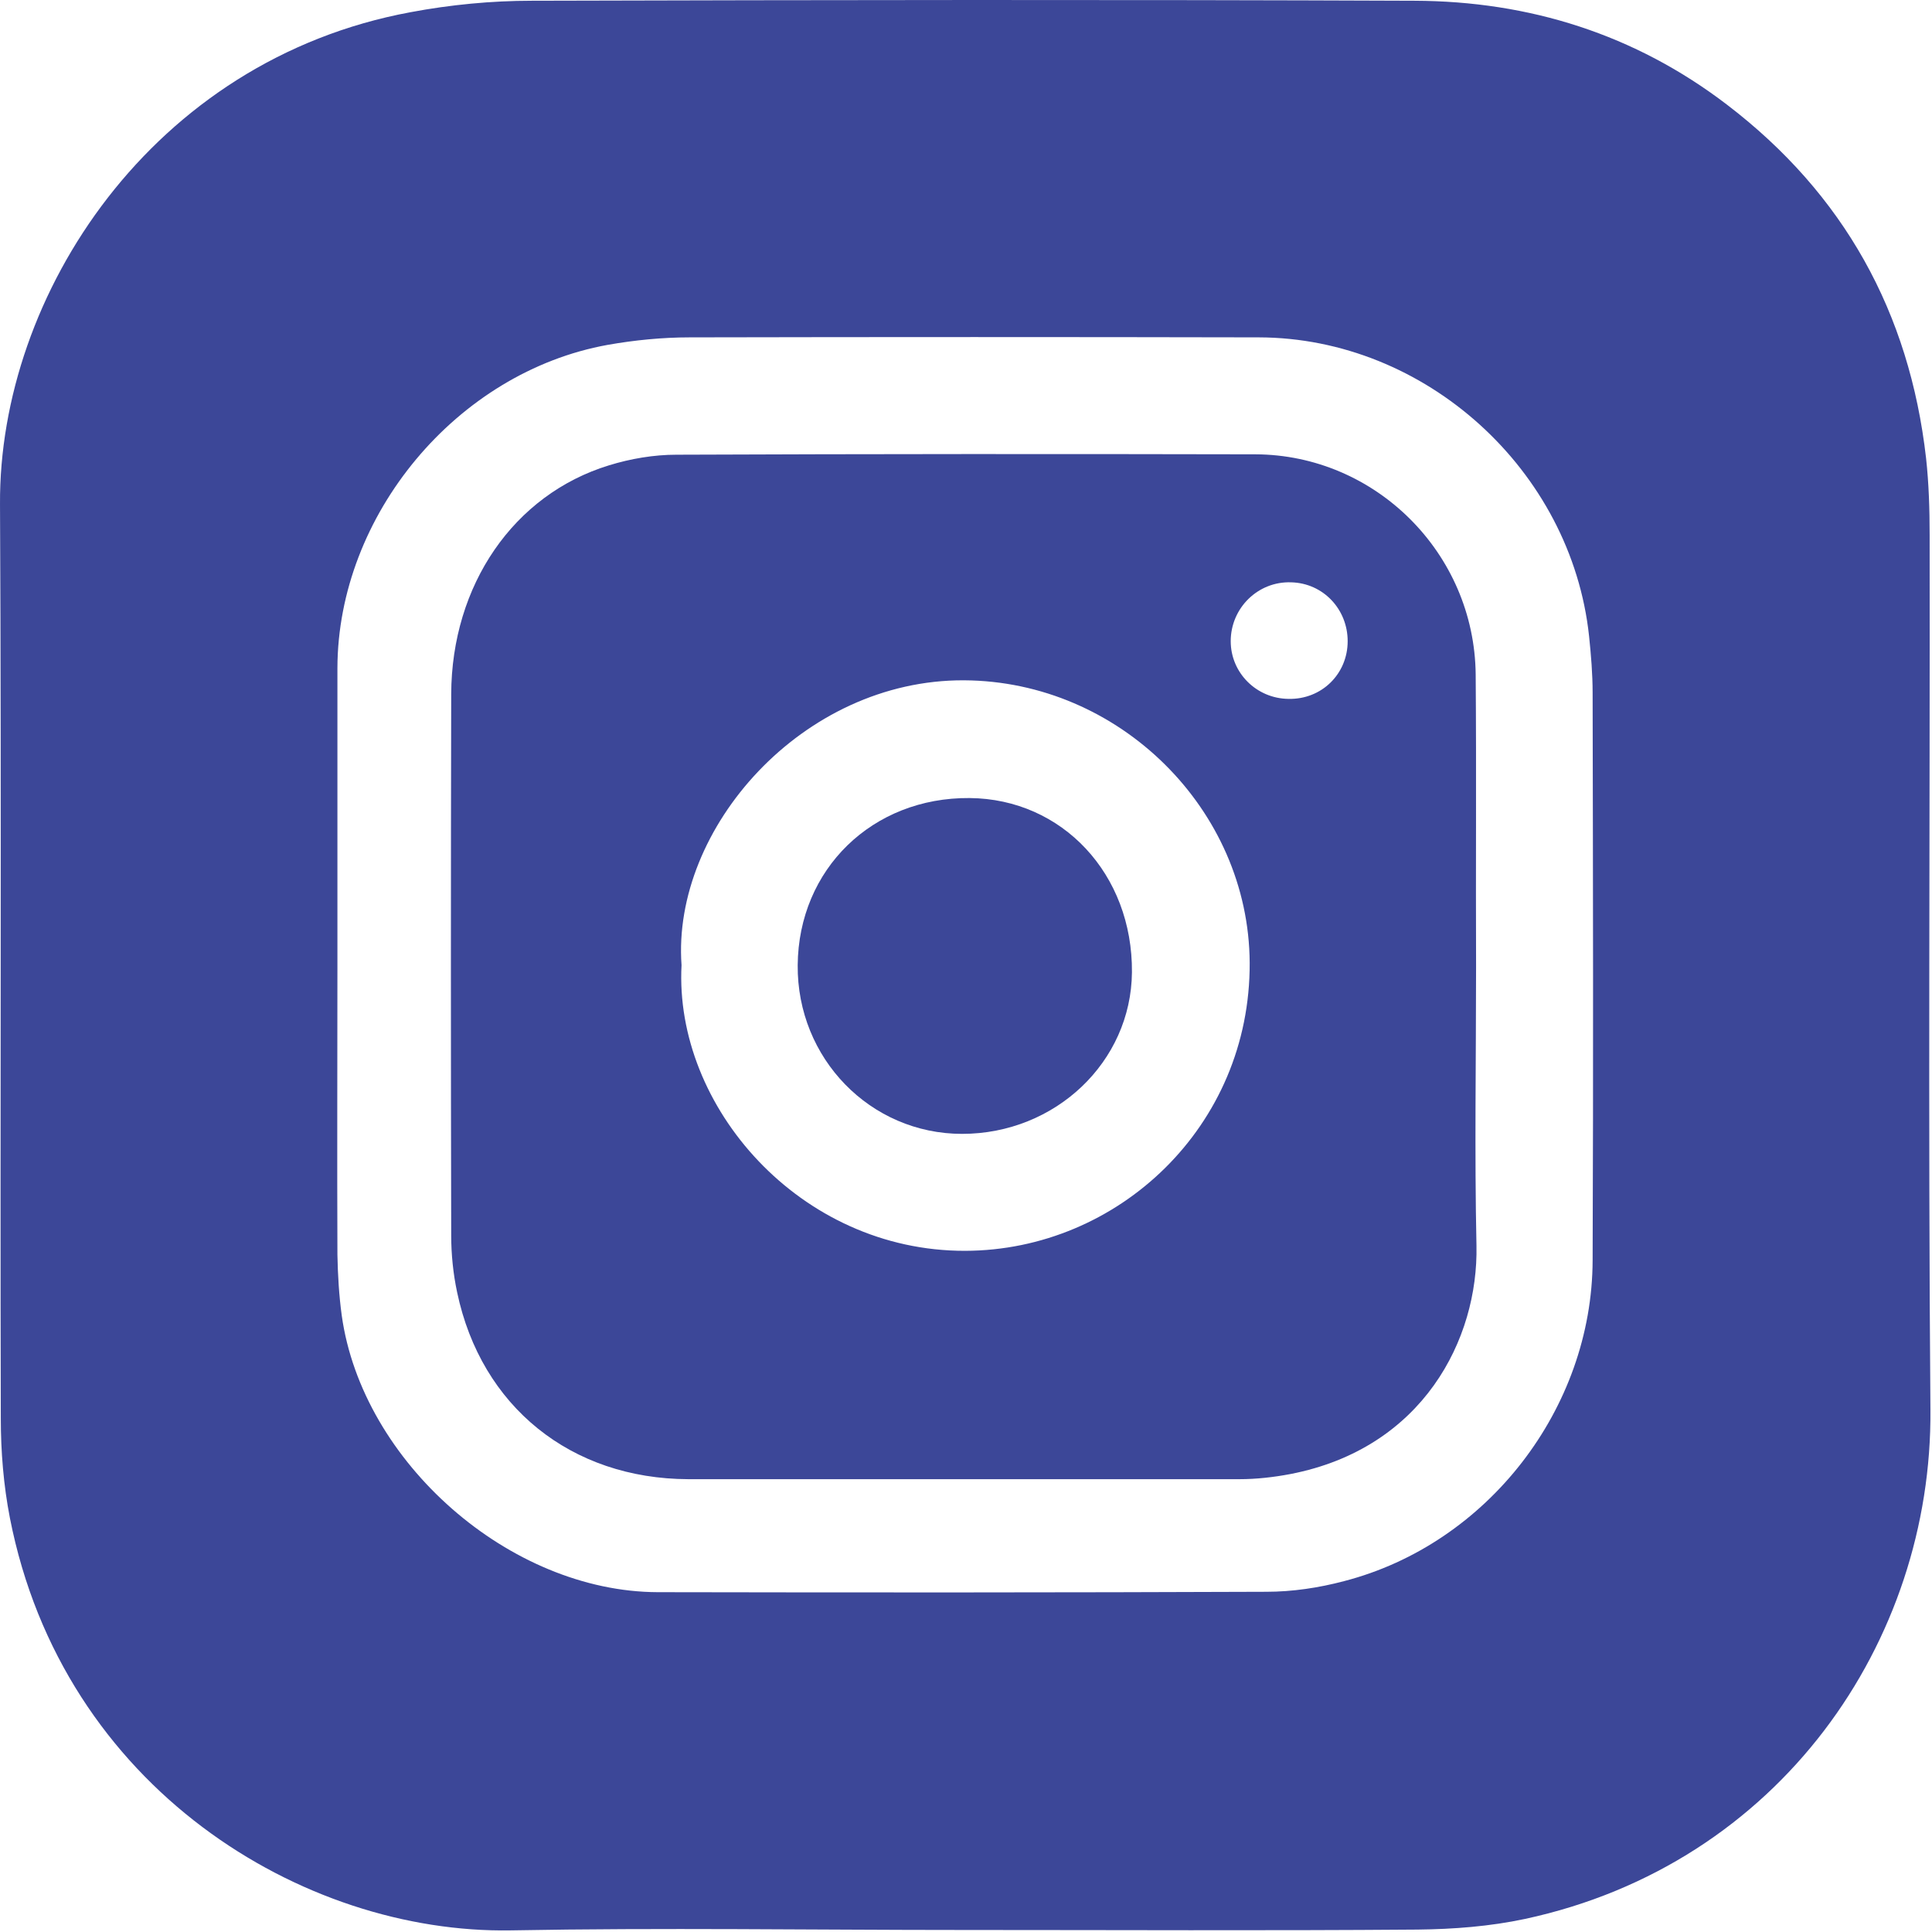 <?xml version="1.0" encoding="UTF-8"?> <svg xmlns="http://www.w3.org/2000/svg" width="489" height="489" viewBox="0 0 489 489" fill="none"><path d="M488.402 135.389C488.402 128.889 488.202 122.389 487.502 115.989C483.302 79.089 466.702 49.089 437.102 26.489C413.802 8.689 387.102 0.289 358.002 0.189C283.502 -0.111 209.002 -0.011 134.602 0.189C124.402 0.189 114.002 1.189 103.902 3.089C38.502 15.189 -0.298 74.589 0.002 127.589C0.402 204.689 0.002 281.889 0.202 358.989C0.202 367.389 0.902 375.989 2.502 384.189C15.902 452.689 76.702 489.489 129.302 488.589C167.402 487.889 205.602 488.489 243.802 488.489C282.102 488.489 320.402 488.689 358.802 488.389C367.902 488.289 377.102 487.589 386.002 485.689C450.502 471.789 489.102 415.489 488.602 356.789C488.002 282.989 488.502 209.189 488.402 135.389ZM403.102 318.989C403.002 356.489 376.502 390.789 340.202 400.189C333.802 401.889 327.102 402.889 320.502 402.889C269.202 403.089 217.802 403.089 166.502 402.989C129.002 402.889 91.702 370.089 86.502 332.989C85.802 327.889 85.502 322.689 85.402 317.589C85.302 293.089 85.402 268.589 85.402 244.089C85.402 219.089 85.402 194.089 85.402 169.089C85.502 130.389 115.602 94.189 153.802 87.289C160.602 86.089 167.602 85.389 174.602 85.389C222.602 85.289 270.602 85.289 318.602 85.389C360.802 85.489 397.702 118.989 402.202 160.989C402.702 165.789 403.102 170.589 403.102 175.389C403.202 223.289 403.302 271.089 403.102 318.989Z" fill="#3C4798"></path><path d="M373.602 244.69C373.502 219.99 373.702 195.39 373.502 170.69C373.202 140.09 348.202 115.09 317.702 114.99C268.902 114.89 220.102 114.89 171.202 115.09C165.502 115.09 159.602 116.09 154.102 117.79C130.002 125.19 114.302 148.09 114.202 175.69C114.102 221.39 114.102 266.99 114.202 312.69C114.202 317.49 114.702 322.39 115.702 327.09C121.802 356.09 144.602 374.289 174.202 374.389C220.702 374.389 267.202 374.389 313.702 374.389C318.002 374.389 322.402 373.89 326.602 373.09C360.202 366.59 374.202 338.89 373.702 315.29C373.202 291.69 373.602 268.09 373.602 244.69ZM244.302 316.59C202.402 316.69 170.602 279.99 172.502 244.29C170.002 209.69 203.102 171.99 244.002 172.19C283.302 172.39 316.102 204.89 316.302 243.69C316.502 285.09 283.002 316.49 244.302 316.59ZM326.102 176.89C318.002 176.79 311.502 170.29 311.502 162.29C311.502 153.89 318.402 147.09 326.802 147.39C334.902 147.59 341.102 154.19 341.102 162.29C341.102 170.59 334.502 177.09 326.102 176.89Z" fill="#3C4798"></path><path d="M245.402 201.989C220.802 201.789 202.102 219.989 201.902 244.289C201.702 267.889 220.302 286.989 243.502 286.989C267.102 286.989 286.302 268.789 286.502 246.089C286.702 221.289 268.902 202.189 245.402 201.989Z" fill="#3C4798"></path></svg> 